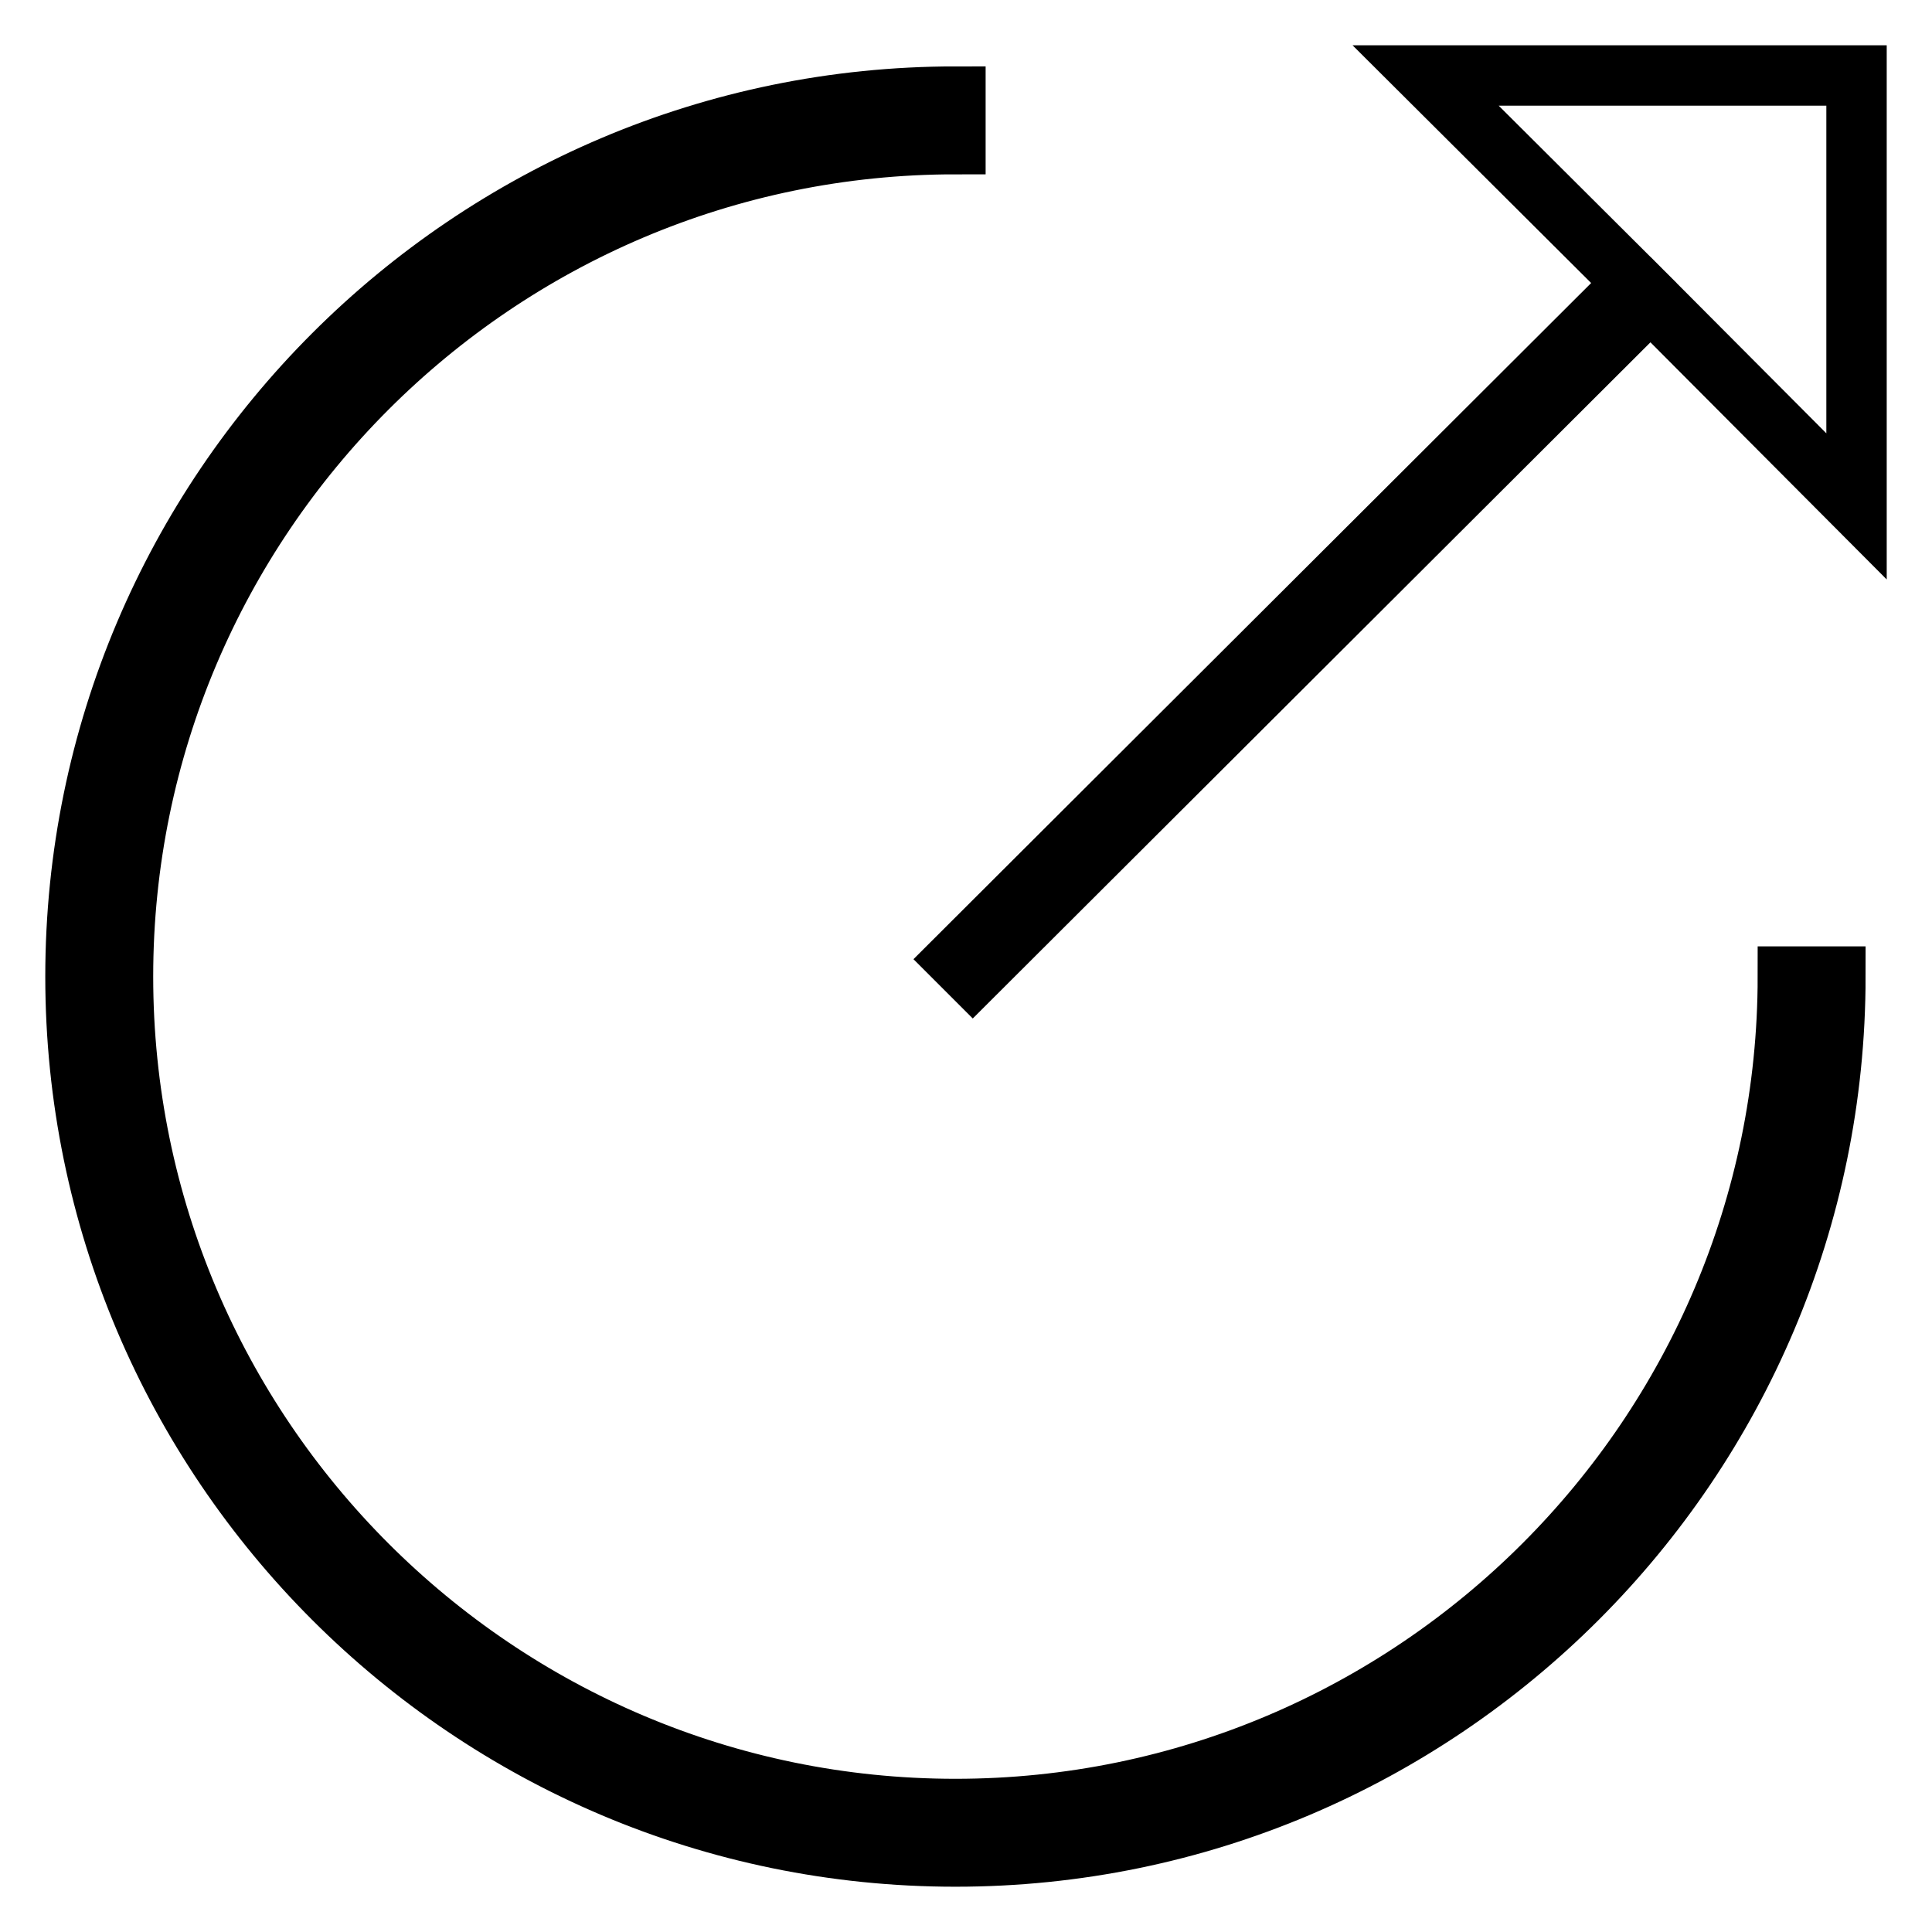 <?xml version="1.0" encoding="utf-8"?>
<!-- Svg Vector Icons : http://www.onlinewebfonts.com/icon -->
<!DOCTYPE svg PUBLIC "-//W3C//DTD SVG 1.1//EN" "http://www.w3.org/Graphics/SVG/1.1/DTD/svg11.dtd">
<svg version="1.1" xmlns="http://www.w3.org/2000/svg" xmlns:xlink="http://www.w3.org/1999/xlink" x="0px" y="0px" viewBox="0 0 256 256" enable-background="new 0 0 256 256" xml:space="preserve">
<g><g><path stroke-width="8" fill-opacity="0" stroke="#000000"  d="M188.9,10l27.6,27.5l-89.8,89.6l2.2,2.2l89.8-89.6L246,67.1V10H188.9z"/><path stroke-width="8" fill-opacity="0" stroke="#000000"  d="M126.6,239.7c-60.8,0-110.3-49.5-110.3-110.3c0-60.8,49.5-110.3,110.3-110.3v-6.3C62.3,12.8,10,65.1,10,129.4C10,193.7,62.3,246,126.6,246c64.3,0,116.6-52.3,116.6-116.6h-6.3C236.9,190.2,187.4,239.7,126.6,239.7z"/></g></g>
</svg>